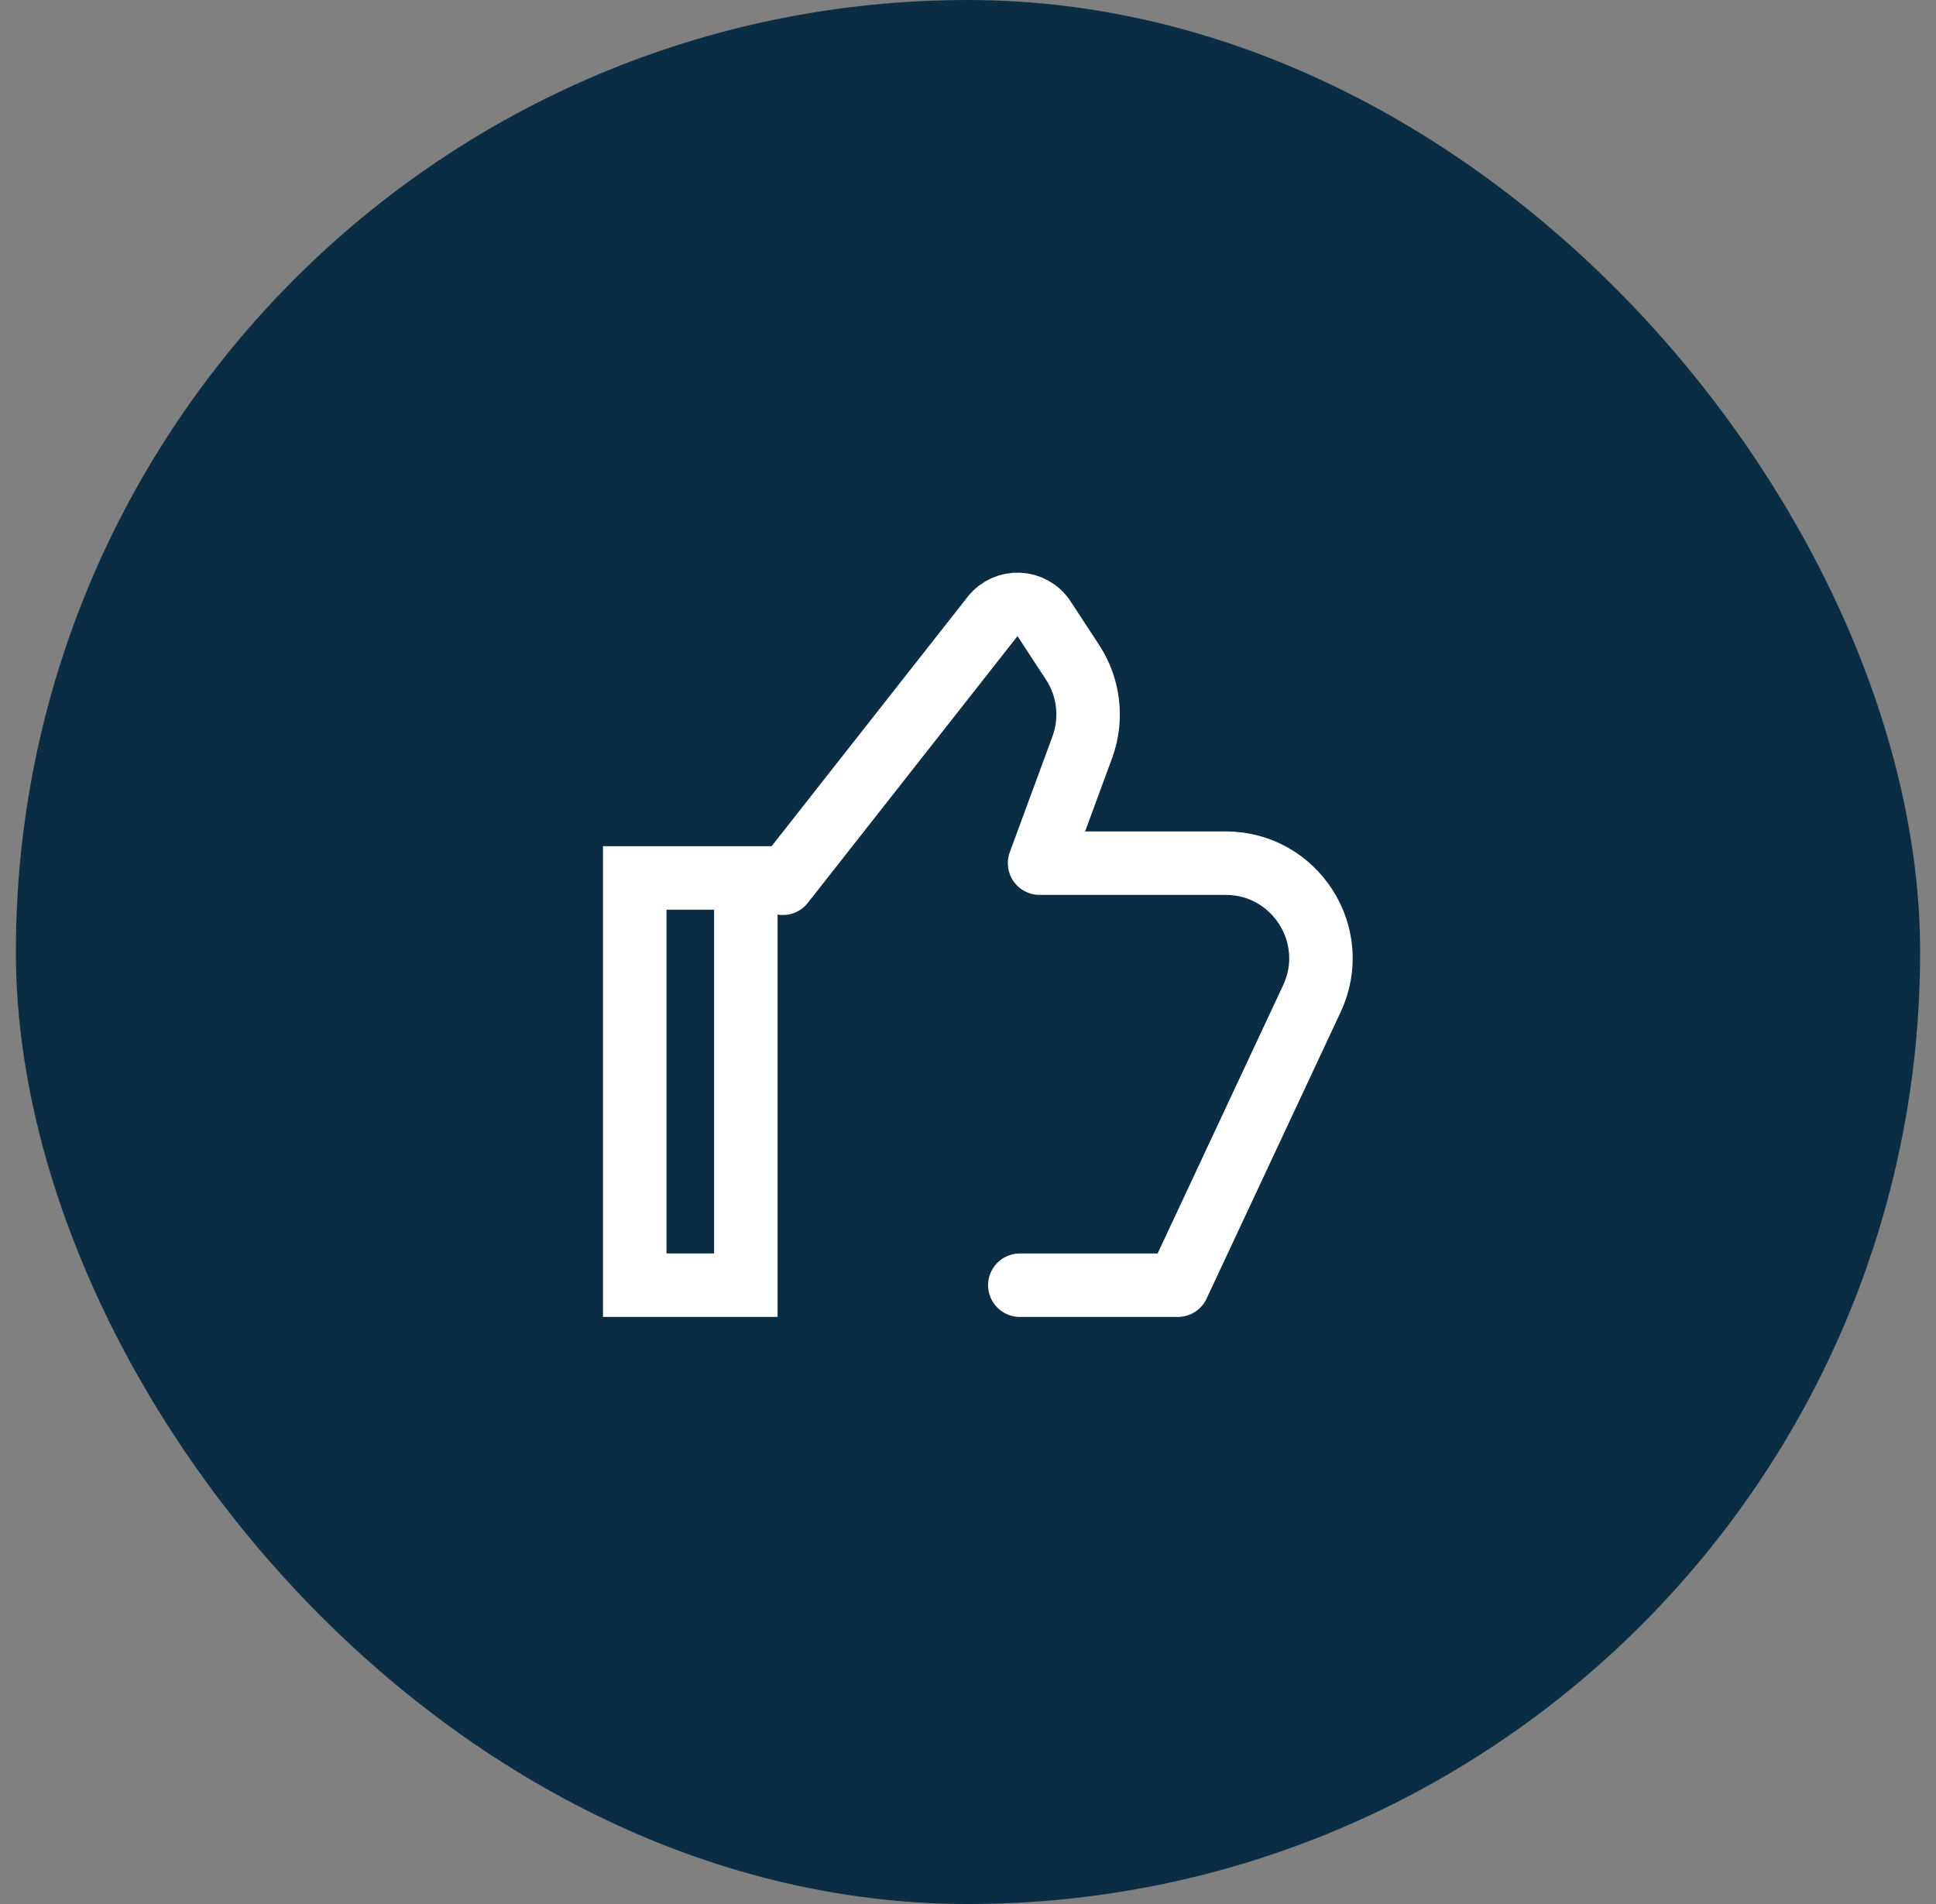 <svg width="61" height="60" viewBox="0 0 61 60" fill="none" xmlns="http://www.w3.org/2000/svg">
<rect x="0" y="0" width="61" height="60" fill="#808080" stroke="none"/>
<rect x="1.5" y="1" width="58" height="58" rx="29" fill="#0B2D43"/>
<rect x="20" y="27.666" width="3.5" height="12.833" stroke="white" stroke-width="2" stroke-linecap="round"/>
<path d="M24.666 27.834L31.273 19.428C31.696 18.89 32.521 18.926 32.896 19.498L33.794 20.87C34.315 21.665 34.428 22.659 34.1 23.551L32.755 27.2H38.618C40.814 27.2 42.266 29.482 41.335 31.471L37.111 40.5H32.133" stroke="white" stroke-width="2" stroke-linecap="round" stroke-linejoin="round"/>
<rect x="1.5" y="1" width="58" height="58" rx="29" stroke="#0B2D43" stroke-width="2"/>
</svg>
